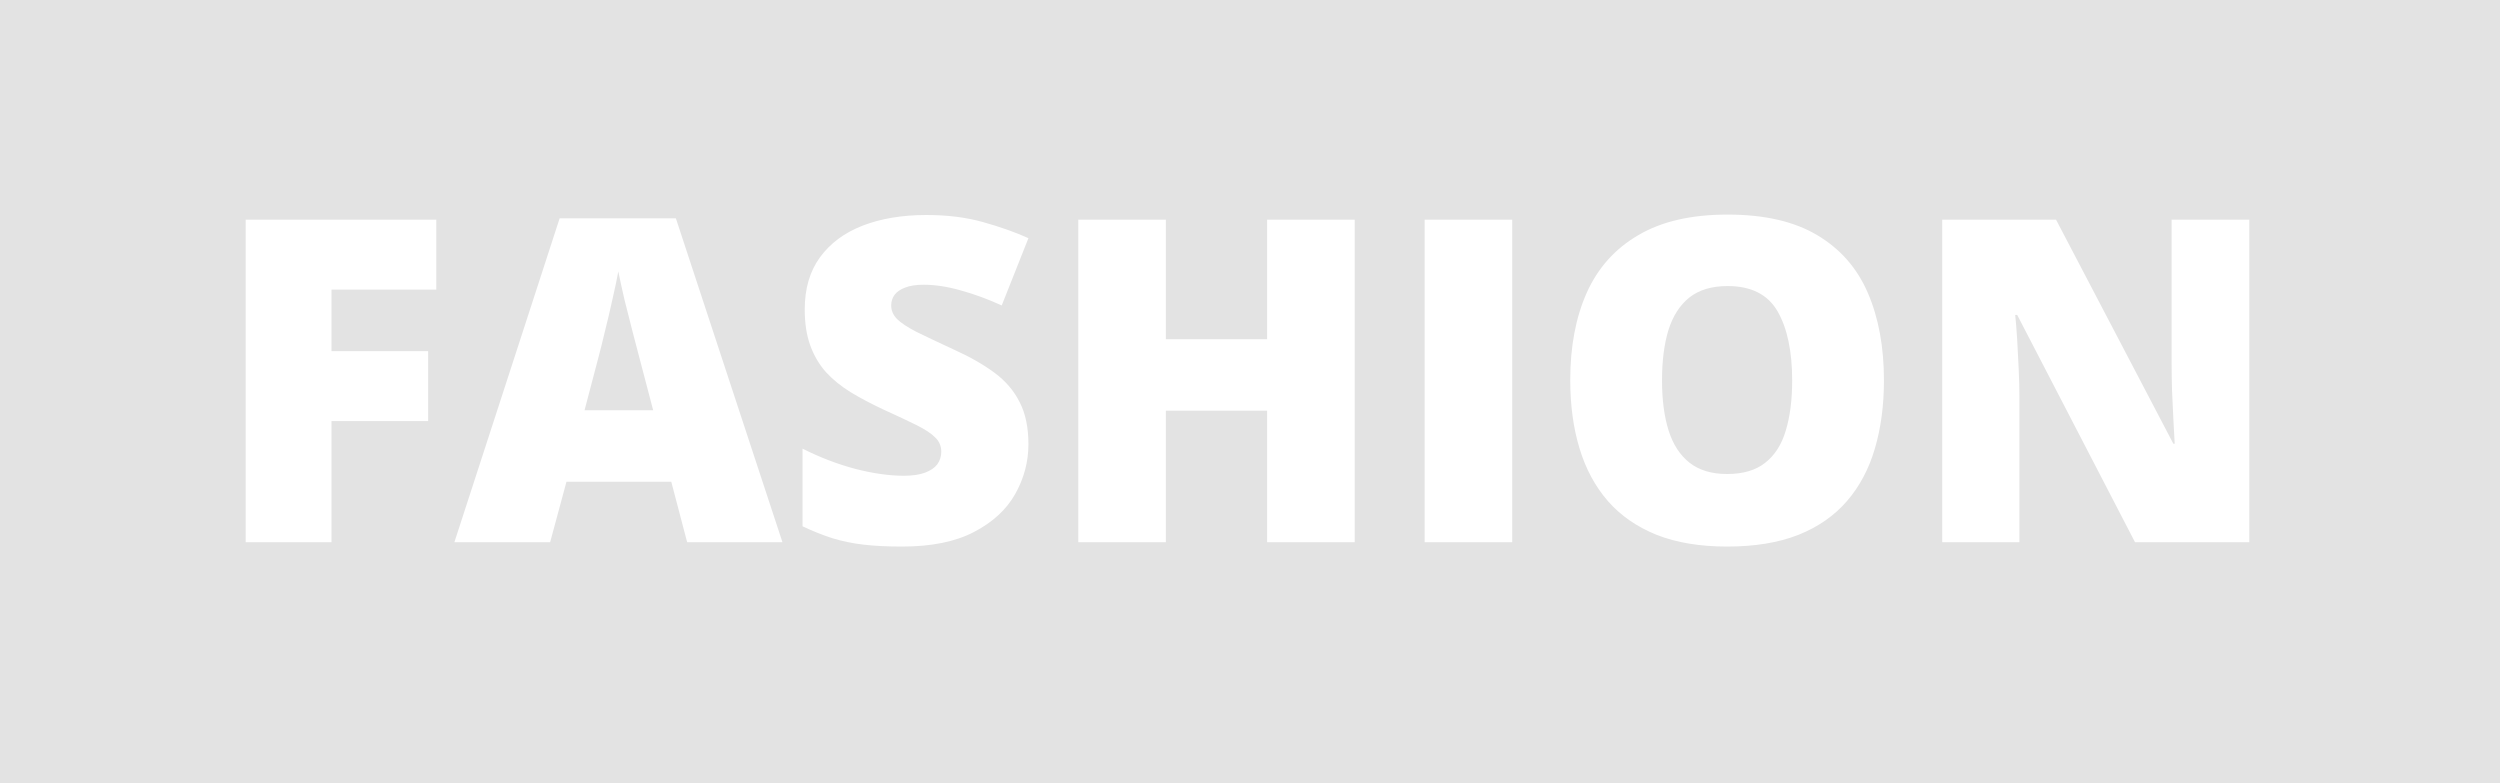 <svg width="83" height="26" viewBox="0 0 83 26" fill="none" xmlns="http://www.w3.org/2000/svg">
<path id="Subtract" fill-rule="evenodd" clip-rule="evenodd" d="M83 0H0V26H83V0ZM8.157 18H11.006V13.979H14.214V11.657H11.006V9.614H14.485V7.292H8.157V18ZM22.286 15.993L22.813 18H25.977L22.439 7.248H18.58L15.086 18H18.265L18.807 15.993H22.286ZM21.224 11.862L21.685 13.62H19.407L19.869 11.862C19.932 11.628 20.005 11.335 20.088 10.983C20.176 10.632 20.259 10.278 20.337 9.921C20.42 9.56 20.484 9.257 20.528 9.013C20.577 9.257 20.645 9.57 20.733 9.951C20.826 10.327 20.919 10.693 21.011 11.049C21.104 11.401 21.175 11.672 21.224 11.862ZM33.704 16.403C33.997 15.881 34.144 15.329 34.144 14.748C34.144 14.191 34.046 13.725 33.851 13.349C33.66 12.968 33.382 12.644 33.016 12.375C32.649 12.102 32.205 11.848 31.683 11.613C31.155 11.369 30.738 11.171 30.43 11.02C30.127 10.864 29.91 10.72 29.778 10.588C29.651 10.456 29.588 10.307 29.588 10.141C29.588 10.009 29.625 9.892 29.698 9.79C29.776 9.687 29.893 9.606 30.049 9.548C30.21 9.484 30.416 9.453 30.665 9.453C31.045 9.453 31.458 9.516 31.902 9.643C32.347 9.765 32.798 9.931 33.257 10.141L34.144 7.907C33.699 7.707 33.196 7.529 32.635 7.373C32.078 7.216 31.451 7.138 30.752 7.138C29.956 7.138 29.253 7.255 28.643 7.49C28.038 7.724 27.564 8.076 27.222 8.544C26.885 9.008 26.717 9.584 26.717 10.273C26.717 10.732 26.778 11.13 26.9 11.467C27.022 11.804 27.195 12.099 27.42 12.353C27.649 12.602 27.923 12.824 28.24 13.02C28.562 13.215 28.921 13.405 29.317 13.591C29.781 13.801 30.154 13.977 30.438 14.118C30.721 14.26 30.926 14.396 31.053 14.528C31.185 14.655 31.25 14.812 31.25 14.997C31.25 15.153 31.206 15.293 31.119 15.415C31.031 15.532 30.894 15.624 30.709 15.693C30.528 15.761 30.294 15.795 30.005 15.795C29.527 15.795 28.992 15.72 28.401 15.568C27.811 15.412 27.225 15.188 26.644 14.895V17.473C26.985 17.634 27.315 17.766 27.632 17.868C27.95 17.966 28.291 18.037 28.658 18.081C29.029 18.125 29.459 18.146 29.947 18.146C30.923 18.146 31.719 17.985 32.334 17.663C32.955 17.341 33.411 16.921 33.704 16.403ZM42.068 18H44.976V7.292H42.068V11.262H38.706V7.292H35.799V18H38.706V13.635H42.068V18ZM47.298 7.292V18H50.206V7.292H47.298ZM62.247 14.887C62.447 14.209 62.547 13.457 62.547 12.631C62.547 11.518 62.369 10.549 62.012 9.724C61.656 8.898 61.094 8.259 60.328 7.805C59.566 7.351 58.575 7.124 57.354 7.124C56.153 7.124 55.166 7.351 54.395 7.805C53.623 8.254 53.052 8.891 52.681 9.716C52.315 10.537 52.132 11.503 52.132 12.617C52.132 13.452 52.234 14.209 52.44 14.887C52.645 15.566 52.959 16.149 53.384 16.638C53.809 17.121 54.349 17.495 55.003 17.758C55.662 18.017 56.441 18.146 57.339 18.146C58.257 18.146 59.046 18.017 59.705 17.758C60.364 17.495 60.904 17.119 61.324 16.63C61.744 16.142 62.051 15.561 62.247 14.887ZM55.398 14.294C55.252 13.83 55.179 13.276 55.179 12.631C55.179 11.987 55.249 11.43 55.391 10.961C55.538 10.493 55.77 10.131 56.087 9.877C56.409 9.624 56.831 9.497 57.354 9.497C58.14 9.497 58.694 9.777 59.017 10.339C59.339 10.9 59.5 11.665 59.5 12.631C59.5 13.276 59.429 13.83 59.288 14.294C59.151 14.758 58.924 15.114 58.606 15.363C58.294 15.612 57.872 15.737 57.339 15.737C56.827 15.737 56.412 15.612 56.094 15.363C55.777 15.114 55.545 14.758 55.398 14.294ZM70.882 18H74.676V7.292H72.098V12.133C72.098 12.377 72.103 12.658 72.112 12.976C72.127 13.293 72.142 13.608 72.156 13.92C72.171 14.228 72.186 14.499 72.2 14.733H72.156L68.26 7.292H64.481V18H67.044V13.173C67.044 12.905 67.037 12.604 67.022 12.273C67.007 11.935 66.99 11.606 66.971 11.284C66.951 10.961 66.929 10.685 66.905 10.456H66.971L70.882 18Z" fill="#E3E3E3"/>
</svg>
